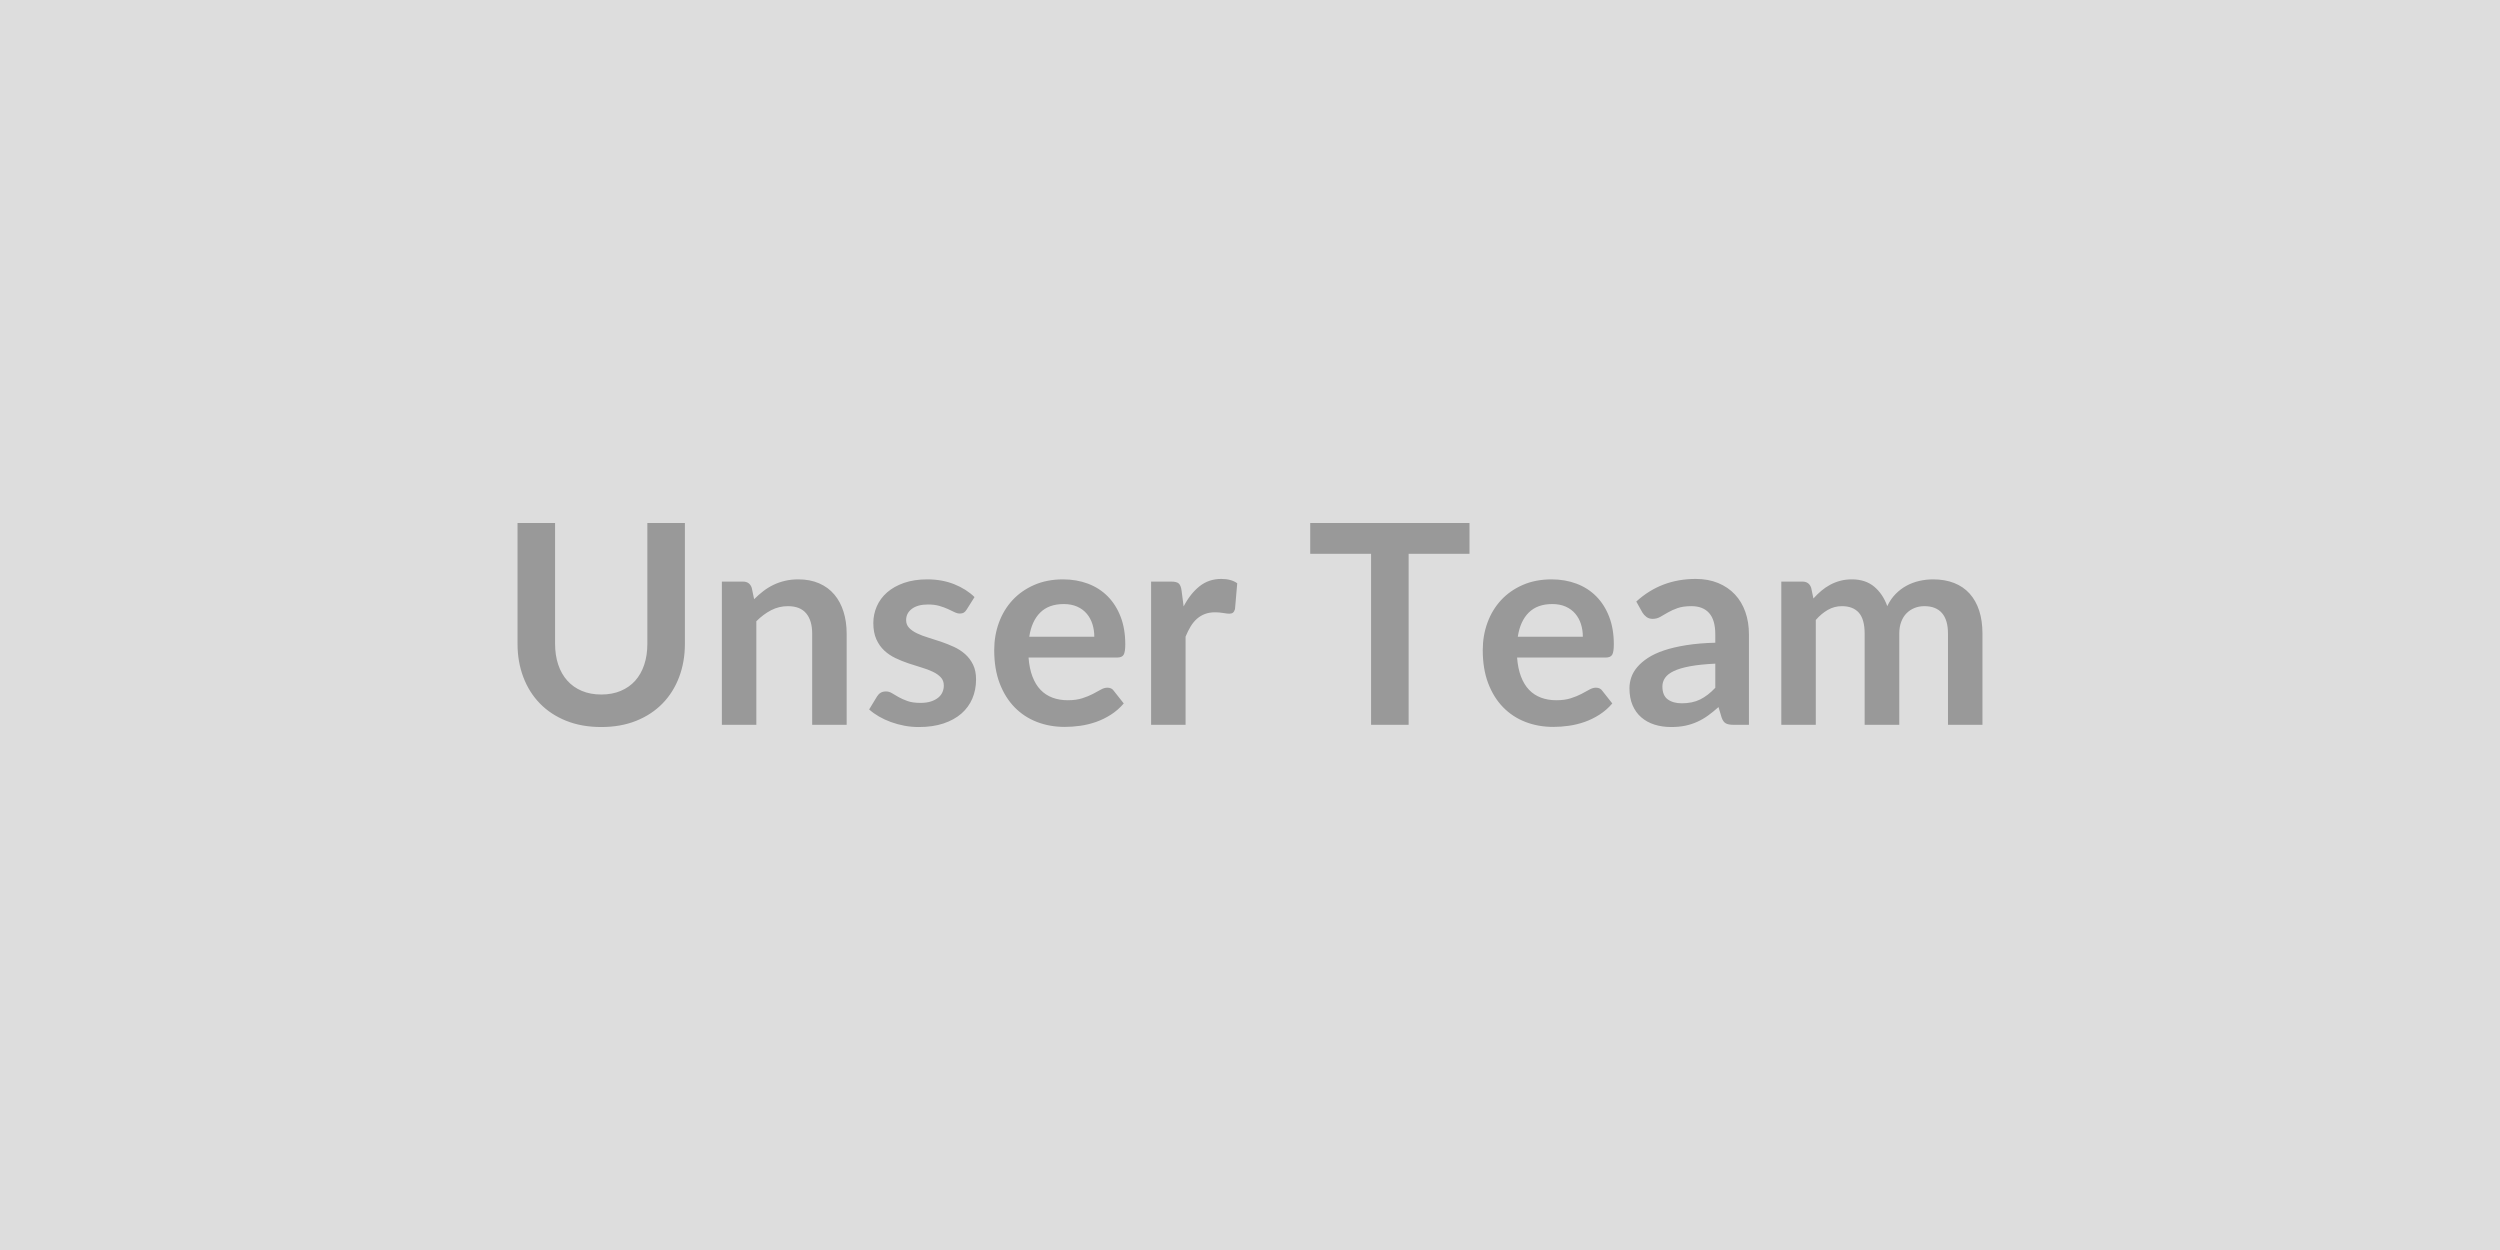 <svg xmlns="http://www.w3.org/2000/svg" width="1200" height="600" viewBox="0 0 1200 600"><rect width="100%" height="100%" fill="#DDDDDD"/><path fill="#999999" d="M288.62 333.365q5.22 0 9.34-1.74t6.94-4.89q2.81-3.15 4.32-7.64 1.51-4.49 1.51-10.05v-58.02h18.02v58.02q0 8.64-2.78 15.98t-7.97 12.66q-5.2 5.33-12.63 8.31-7.44 2.98-16.75 2.98-9.38 0-16.82-2.98-7.44-2.98-12.63-8.31-5.19-5.32-7.97-12.66-2.78-7.34-2.78-15.98v-58.02h18.02v57.95q0 5.56 1.51 10.05 1.5 4.49 4.35 7.67 2.85 3.19 6.97 4.93 4.12 1.74 9.35 1.74Zm72.22-51.19 1.14 5.43q2.08-2.08 4.39-3.85 2.31-1.78 4.89-3.02 2.58-1.24 5.53-1.94t6.43-.7q5.63 0 9.98 1.91 4.36 1.9 7.27 5.36 2.92 3.45 4.42 8.24 1.51 4.79 1.51 10.55v43.75h-16.55v-43.75q0-6.3-2.88-9.75t-8.78-3.45q-4.28 0-8.04 1.94-3.75 1.95-7.1 5.3v49.71H346.5v-68.74h10.12q3.22 0 4.22 3.01Zm106.93 4.42-3.75 5.97q-.67 1.07-1.41 1.51-.73.43-1.87.43-1.21 0-2.58-.67t-3.18-1.51q-1.81-.83-4.12-1.5-2.32-.67-5.46-.67-4.9 0-7.68 2.07-2.78 2.08-2.78 5.43 0 2.21 1.44 3.72 1.44 1.51 3.82 2.64 2.38 1.14 5.4 2.05 3.01.9 6.13 1.97 3.11 1.08 6.13 2.45 3.01 1.37 5.39 3.48t3.82 5.06q1.44 2.95 1.44 7.1 0 4.96-1.77 9.15-1.78 4.19-5.26 7.24-3.49 3.04-8.61 4.75-5.13 1.71-11.83 1.71-3.55 0-6.93-.63-3.39-.64-6.5-1.78-3.12-1.14-5.76-2.68-2.65-1.54-4.66-3.35l3.82-6.3q.73-1.14 1.74-1.74 1-.6 2.55-.6 1.54 0 2.91.87t3.18 1.87q1.81 1.01 4.26 1.88 2.44.87 6.19.87 2.95 0 5.06-.7 2.11-.71 3.49-1.85 1.37-1.13 2.01-2.64.63-1.51.63-3.12 0-2.41-1.44-3.95t-3.82-2.68q-2.37-1.14-5.42-2.04-3.05-.91-6.23-1.98-3.19-1.07-6.23-2.51-3.05-1.44-5.43-3.65-2.38-2.22-3.82-5.43-1.44-3.22-1.44-7.77 0-4.22 1.67-8.04 1.68-3.82 4.93-6.67t8.11-4.56q4.85-1.7 11.22-1.7 7.1 0 12.93 2.34 5.83 2.35 9.71 6.16Zm26.27 19.03h31.22q0-3.21-.9-6.06-.91-2.85-2.72-4.99-1.81-2.15-4.59-3.39-2.78-1.24-6.46-1.24-7.17 0-11.29 4.09-4.12 4.09-5.26 11.59Zm42.21 9.99H493.7q.4 5.29 1.88 9.14 1.47 3.85 3.88 6.37 2.42 2.51 5.73 3.75 3.32 1.24 7.34 1.24t6.93-.94q2.92-.94 5.1-2.08 2.17-1.14 3.82-2.07 1.64-.94 3.18-.94 2.07 0 3.08 1.54l4.76 6.03q-2.75 3.21-6.17 5.39-3.41 2.18-7.13 3.49-3.72 1.3-7.57 1.84-3.86.54-7.47.54-7.17 0-13.34-2.38-6.16-2.38-10.72-7.04-4.55-4.66-7.17-11.52-2.61-6.87-2.61-15.91 0-7.04 2.28-13.24t6.53-10.78q4.26-4.59 10.39-7.27 6.13-2.68 13.83-2.68 6.5 0 11.99 2.07 5.5 2.08 9.45 6.07 3.95 3.98 6.2 9.78 2.24 5.79 2.24 13.23 0 3.75-.8 5.06-.8 1.31-3.08 1.31Zm30.88-32.3 1.01 7.77q3.22-6.16 7.64-9.68 4.42-3.52 10.45-3.52 4.76 0 7.64 2.08l-1.07 12.4q-.34 1.2-.98 1.71-.63.5-1.7.5-1.01 0-2.99-.34-1.97-.33-3.85-.33-2.75 0-4.89.8-2.14.81-3.85 2.31-1.71 1.51-3.02 3.66-1.3 2.14-2.44 4.89v42.34h-16.55v-68.74h9.71q2.55 0 3.55.9 1.01.91 1.34 3.25Zm138.23-32.29v14.8h-29.22v82.08h-18.02v-82.08h-29.21v-14.8h76.45Zm23.18 54.6h31.22q0-3.21-.9-6.06-.91-2.85-2.72-4.99-1.81-2.15-4.59-3.39-2.78-1.24-6.46-1.24-7.17 0-11.29 4.09-4.12 4.09-5.26 11.59Zm42.21 9.99H728.2q.4 5.29 1.88 9.14 1.47 3.85 3.88 6.37 2.42 2.51 5.73 3.75 3.32 1.24 7.34 1.24t6.93-.94q2.92-.94 5.1-2.08 2.17-1.14 3.82-2.07 1.64-.94 3.18-.94 2.07 0 3.08 1.54l4.76 6.03q-2.75 3.21-6.17 5.39-3.41 2.18-7.13 3.49-3.72 1.3-7.57 1.84-3.86.54-7.47.54-7.17 0-13.34-2.38-6.16-2.38-10.72-7.04-4.55-4.66-7.17-11.52-2.61-6.87-2.61-15.91 0-7.04 2.28-13.24t6.53-10.78q4.26-4.59 10.39-7.27 6.13-2.68 13.83-2.68 6.5 0 11.99 2.07 5.5 2.08 9.45 6.07 3.96 3.98 6.2 9.78 2.24 5.79 2.24 13.23 0 3.75-.8 5.06-.8 1.31-3.08 1.31Zm52.59 14.53v-11.59q-7.17.34-12.06 1.24-4.89.91-7.84 2.31-2.94 1.41-4.22 3.29-1.27 1.87-1.27 4.08 0 4.36 2.58 6.24 2.58 1.87 6.73 1.87 5.09 0 8.81-1.84 3.72-1.84 7.27-5.6Zm-34.97-36.11-2.95-5.29q11.86-10.86 28.54-10.86 6.03 0 10.79 1.98 4.76 1.98 8.04 5.5 3.28 3.51 4.99 8.4 1.71 4.89 1.71 10.72v43.42h-7.5q-2.35 0-3.62-.7-1.28-.71-2.01-2.85l-1.48-4.96q-2.61 2.35-5.09 4.12-2.48 1.78-5.16 2.98-2.68 1.21-5.73 1.85-3.04.63-6.73.63-4.35 0-8.04-1.17-3.68-1.17-6.36-3.52-2.68-2.34-4.16-5.83-1.47-3.48-1.47-8.1 0-2.62.87-5.2t2.85-4.92q1.97-2.35 5.12-4.42 3.15-2.08 7.74-3.62t10.69-2.51q6.09-.98 13.93-1.18v-4.02q0-6.9-2.95-10.21-2.94-3.32-8.5-3.32-4.02 0-6.67.94-2.65.94-4.66 2.11-2.01 1.17-3.65 2.11-1.64.94-3.65.94-1.74 0-2.95-.91-1.2-.9-1.94-2.11Zm83.21 53.87h-16.55v-68.74h10.12q3.22 0 4.22 3.01l1.07 5.09q1.81-2.01 3.79-3.68 1.98-1.68 4.22-2.88 2.24-1.21 4.82-1.91t5.67-.7q6.49 0 10.68 3.51 4.19 3.52 6.27 9.35 1.6-3.42 4.02-5.86 2.41-2.45 5.29-3.99t6.13-2.28q3.25-.73 6.53-.73 5.7 0 10.12 1.74 4.42 1.74 7.44 5.09 3.01 3.35 4.59 8.17 1.57 4.83 1.57 11.06v43.75h-16.55v-43.75q0-6.57-2.88-9.88-2.88-3.32-8.44-3.32-2.55 0-4.72.87-2.18.87-3.82 2.51-1.65 1.64-2.58 4.12-.94 2.48-.94 5.7v43.75h-16.62v-43.75q0-6.9-2.78-10.05-2.78-3.15-8.14-3.15-3.62 0-6.73 1.78-3.12 1.77-5.8 4.85v50.32Z"/></svg>
